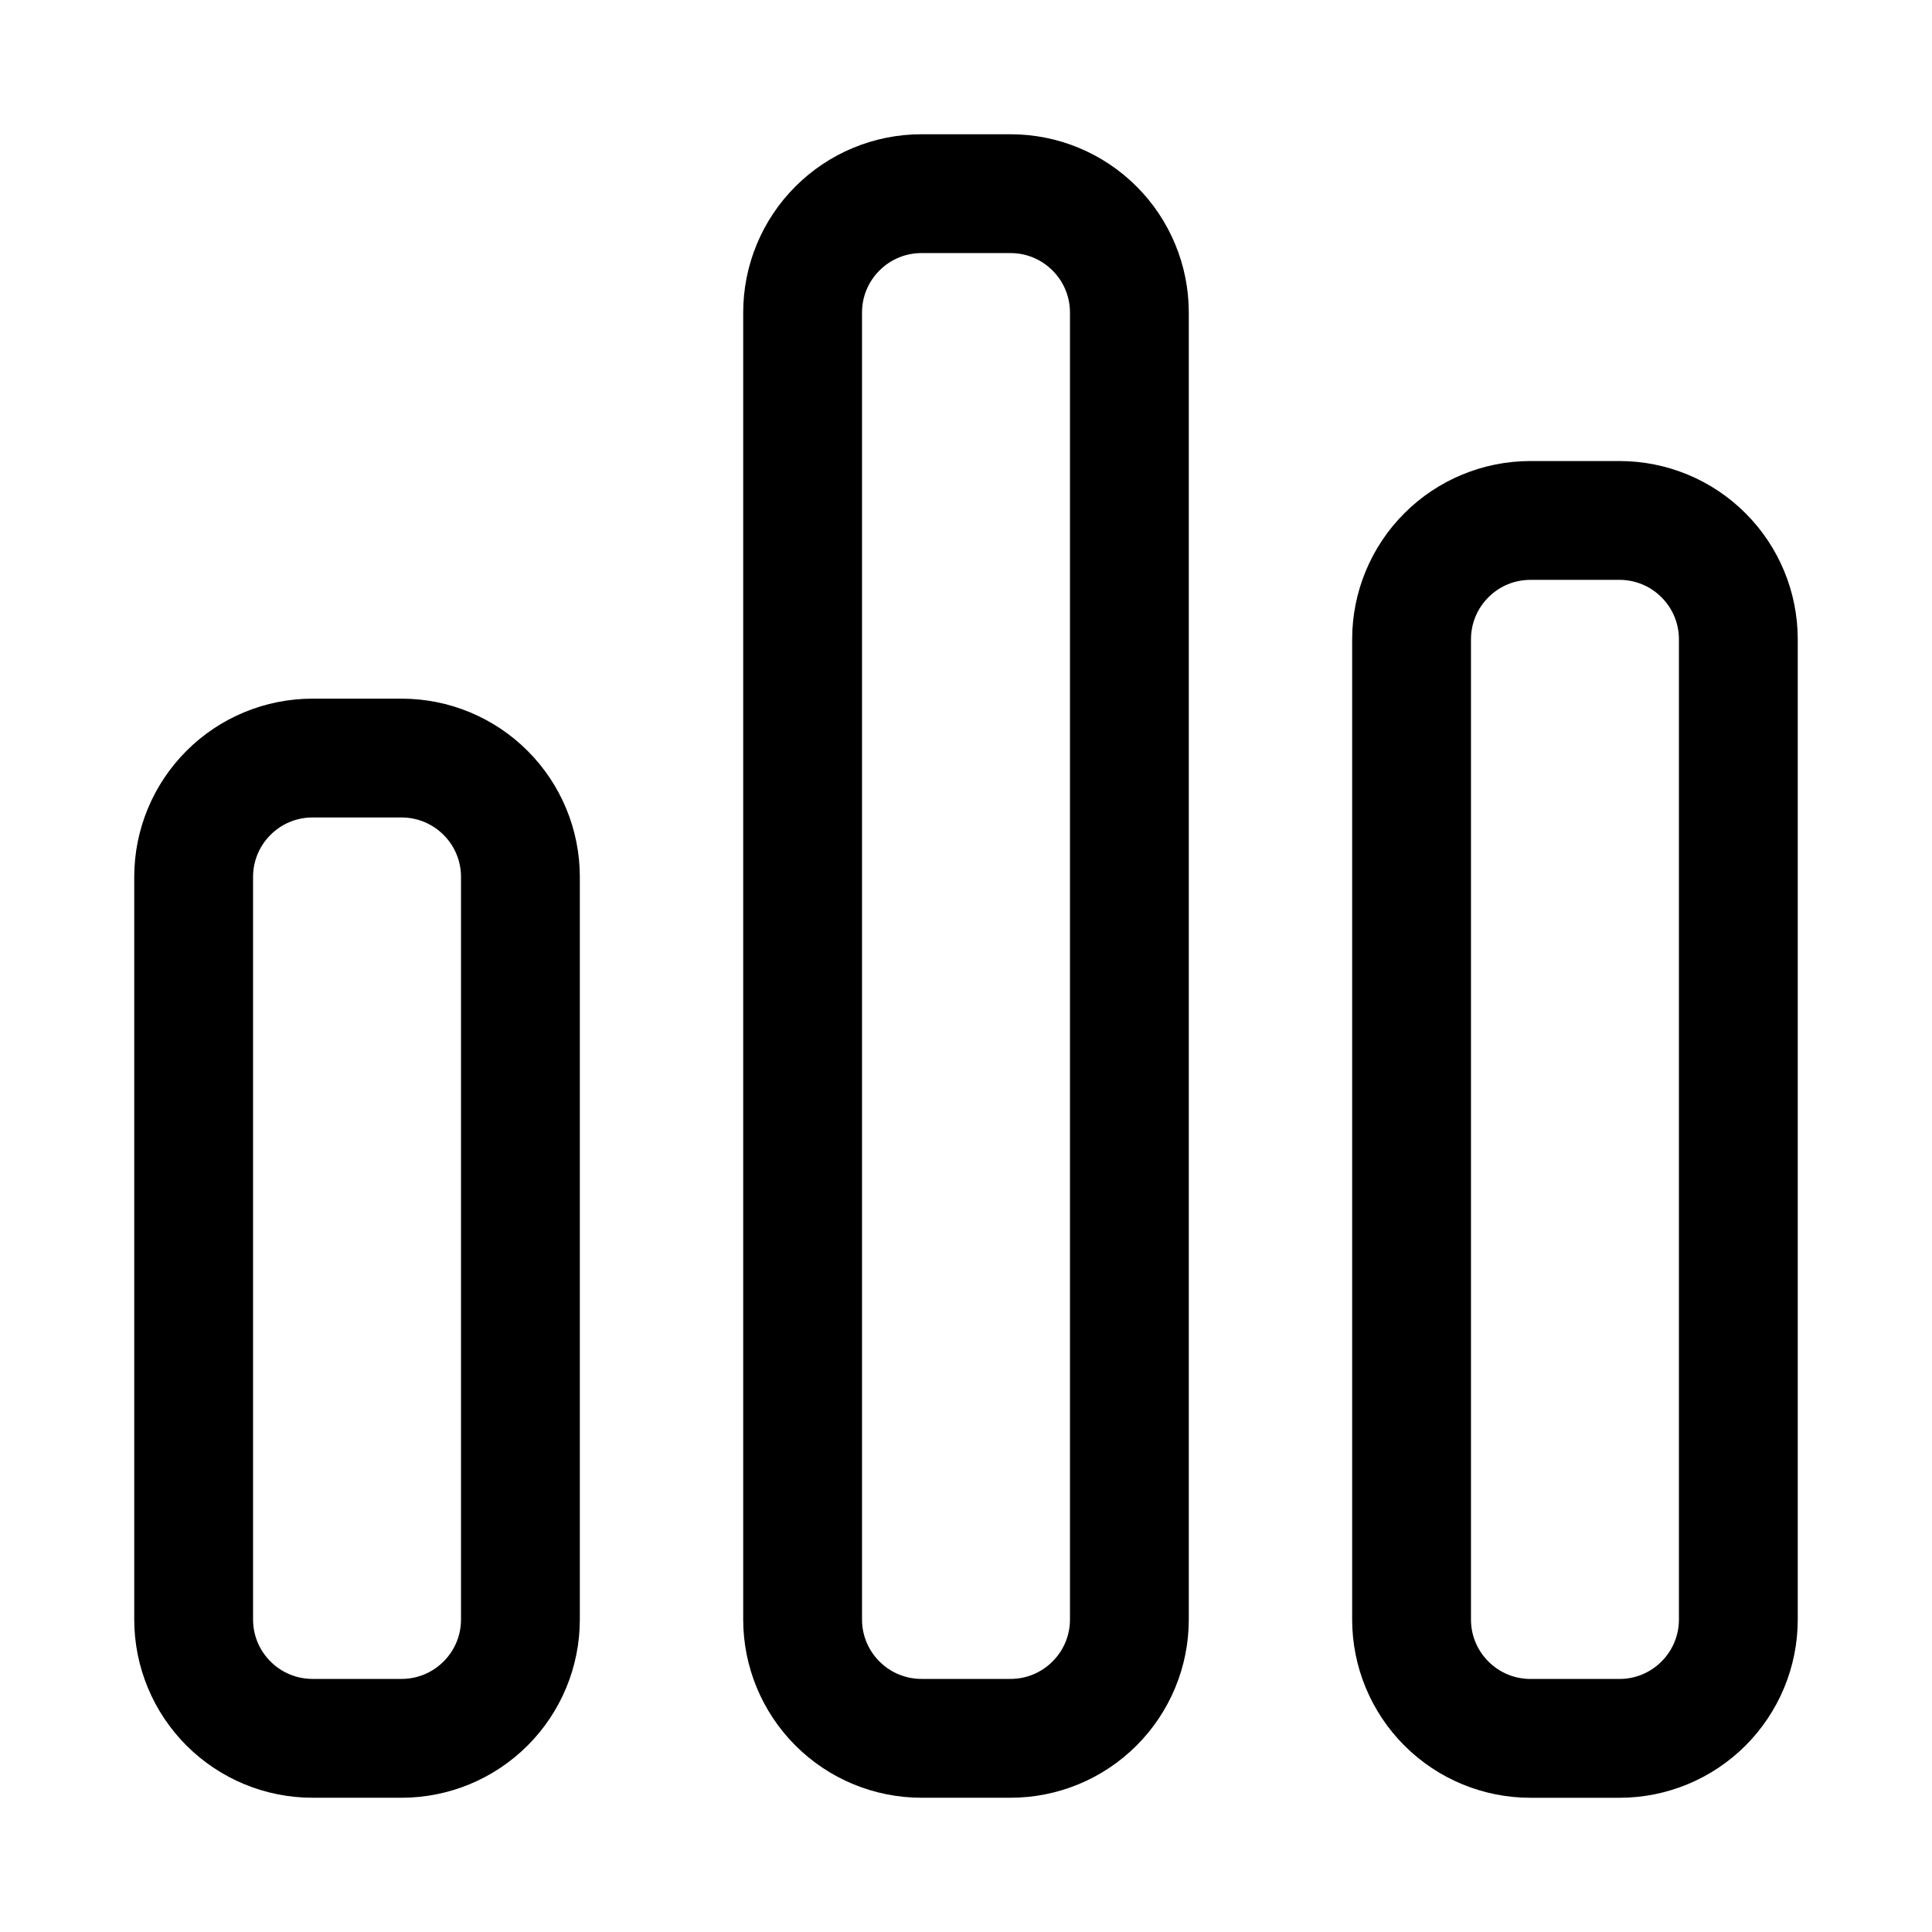 <?xml version="1.0" encoding="UTF-8"?>
<!-- Uploaded to: ICON Repo, www.svgrepo.com, Generator: ICON Repo Mixer Tools -->
<svg fill="#000000" width="800px" height="800px" version="1.1" viewBox="144 144 512 512" xmlns="http://www.w3.org/2000/svg">
 <g>
  <path d="m226.81 329.15c-12.516 0-24.535 4.969-33.395 13.84-8.863 8.848-13.84 20.875-13.84 33.395v196.8c0 12.516 4.977 24.535 13.84 33.395 8.855 8.863 20.875 13.84 33.395 13.84h23.617c12.516 0 24.535-4.977 33.395-13.84 8.863-8.855 13.84-20.875 13.84-33.395v-196.8c0-12.516-4.977-24.547-13.84-33.395-8.855-8.871-20.875-13.84-33.395-13.84zm0 31.488h23.617c4.188 0 8.164 1.652 11.117 4.613 0.008 0 0.008 0.008 0.016 0.016 2.961 2.953 4.613 6.926 4.613 11.117v196.8c0 4.188-1.652 8.164-4.613 11.117-0.008 0.008-0.008 0.008-0.016 0.016-2.953 2.961-6.926 4.613-11.117 4.613h-23.617c-4.188 0-8.164-1.652-11.117-4.613-0.008-0.008-0.008-0.008-0.016-0.016-2.961-2.953-4.613-6.926-4.613-11.117v-196.8c0-4.188 1.652-8.164 4.613-11.117 0.008-0.008 0.008-0.016 0.016-0.016 2.953-2.961 6.926-4.613 11.117-4.613z"/>
  <path d="m388.19 179.58c-12.516 0-24.535 4.969-33.395 13.84-8.863 8.848-13.84 20.875-13.84 33.395v346.37c0 12.516 4.977 24.535 13.84 33.395 8.855 8.863 20.875 13.84 33.395 13.84h23.617c12.516 0 24.535-4.977 33.395-13.84 8.863-8.855 13.84-20.875 13.84-33.395v-346.37c0-12.516-4.977-24.547-13.84-33.395-8.855-8.871-20.875-13.84-33.395-13.84zm0 31.488h23.617c4.188 0 8.164 1.652 11.117 4.613 0.008 0 0.008 0.008 0.016 0.016 2.961 2.953 4.613 6.926 4.613 11.117v346.37c0 4.188-1.652 8.164-4.613 11.117-0.008 0.008-0.008 0.008-0.016 0.016-2.953 2.961-6.926 4.613-11.117 4.613h-23.617c-4.188 0-8.164-1.652-11.117-4.613-0.008-0.008-0.008-0.008-0.016-0.016-2.961-2.953-4.613-6.926-4.613-11.117v-346.37c0-4.188 1.652-8.164 4.613-11.117 0.008-0.008 0.008-0.016 0.016-0.016 2.953-2.961 6.926-4.613 11.117-4.613z"/>
  <path d="m549.57 266.18c-12.516 0-24.535 4.969-33.395 13.84-8.863 8.848-13.84 20.875-13.84 33.395v259.78c0 12.516 4.977 24.535 13.84 33.395 8.855 8.863 20.875 13.84 33.395 13.84h23.617c12.516 0 24.535-4.977 33.395-13.84 8.863-8.855 13.84-20.875 13.84-33.395v-259.78c0-12.516-4.977-24.547-13.84-33.395-8.855-8.871-20.875-13.84-33.395-13.84zm0 31.488h23.617c4.188 0 8.164 1.652 11.117 4.613 0.008 0 0.008 0.008 0.016 0.016 2.961 2.953 4.613 6.926 4.613 11.117v259.78c0 4.188-1.652 8.164-4.613 11.117-0.008 0.008-0.008 0.008-0.016 0.016-2.953 2.961-6.926 4.613-11.117 4.613h-23.617c-4.188 0-8.164-1.652-11.117-4.613-0.008-0.008-0.008-0.008-0.016-0.016-2.961-2.953-4.613-6.926-4.613-11.117v-259.78c0-4.188 1.652-8.164 4.613-11.117 0.008-0.008 0.008-0.016 0.016-0.016 2.953-2.961 6.926-4.613 11.117-4.613z"/>
 </g>
</svg>